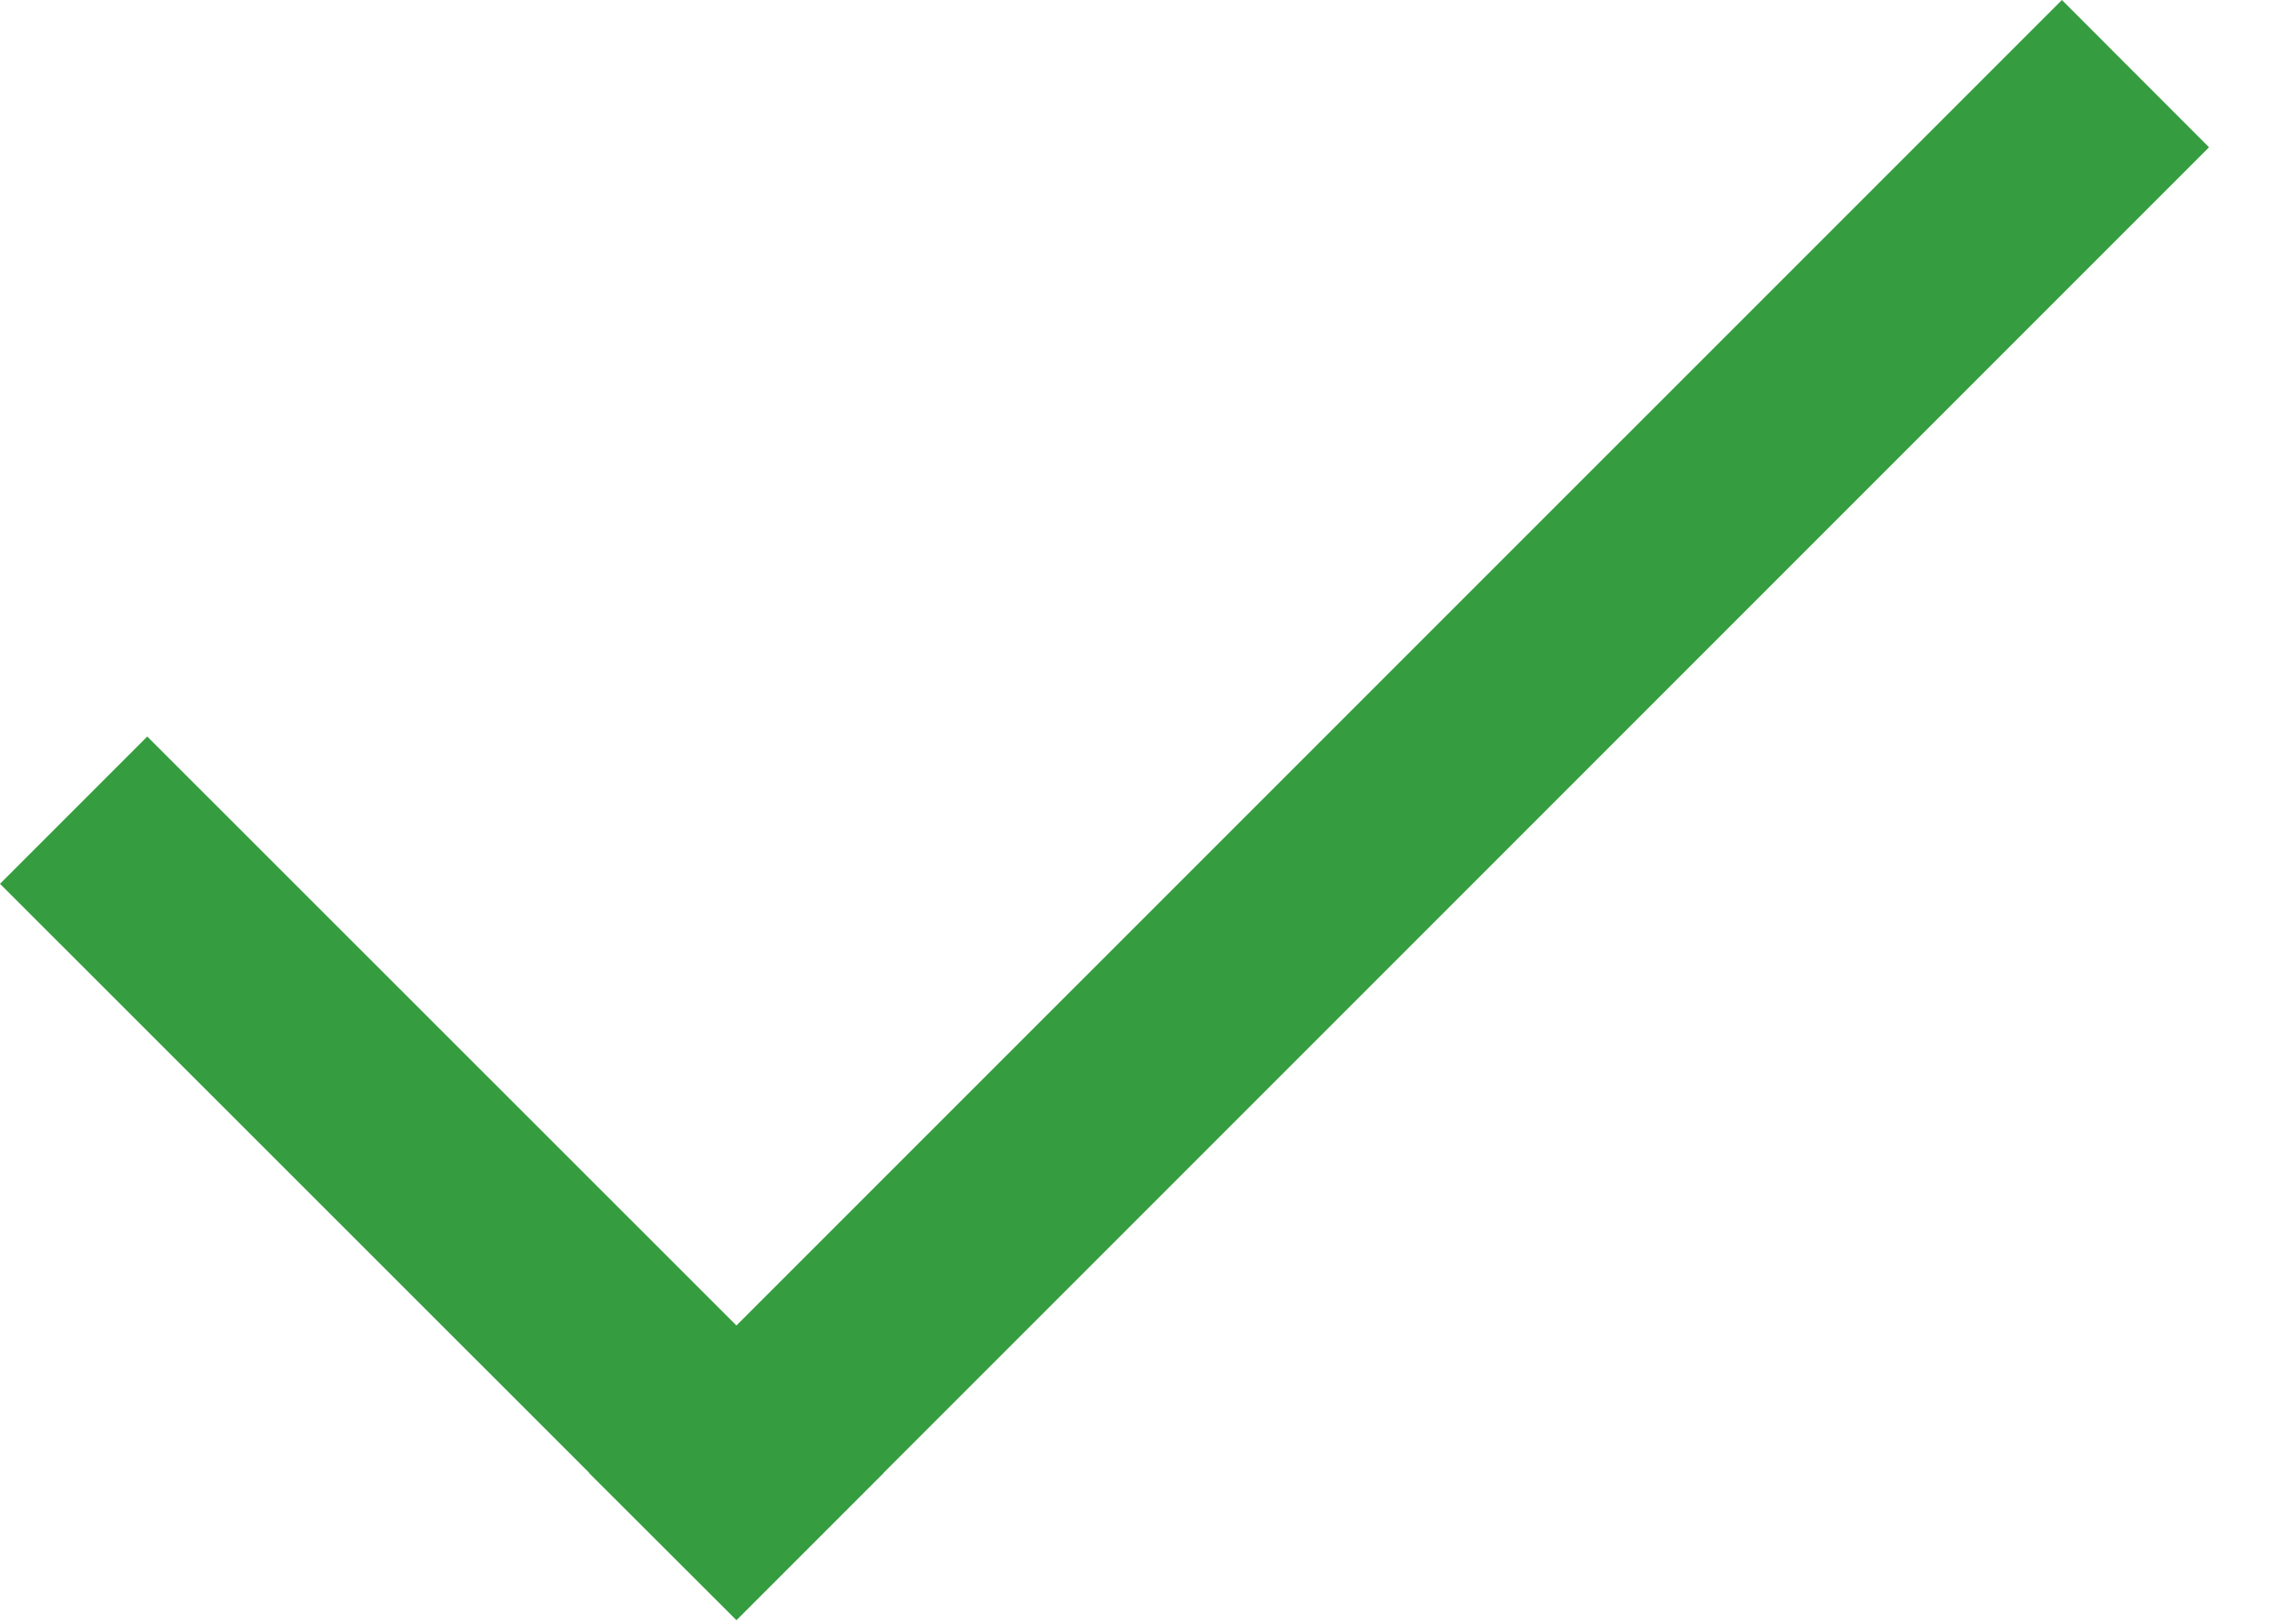 <svg width="14" height="10" fill="none" xmlns="http://www.w3.org/2000/svg"><path fill="#359D3F" d="M0 5.443l.907-.907L5.443 9.07l-.907.907z"/><path fill="#359D3F" d="M12.7 0l.906.907-9.07 9.07-.908-.906z"/></svg>